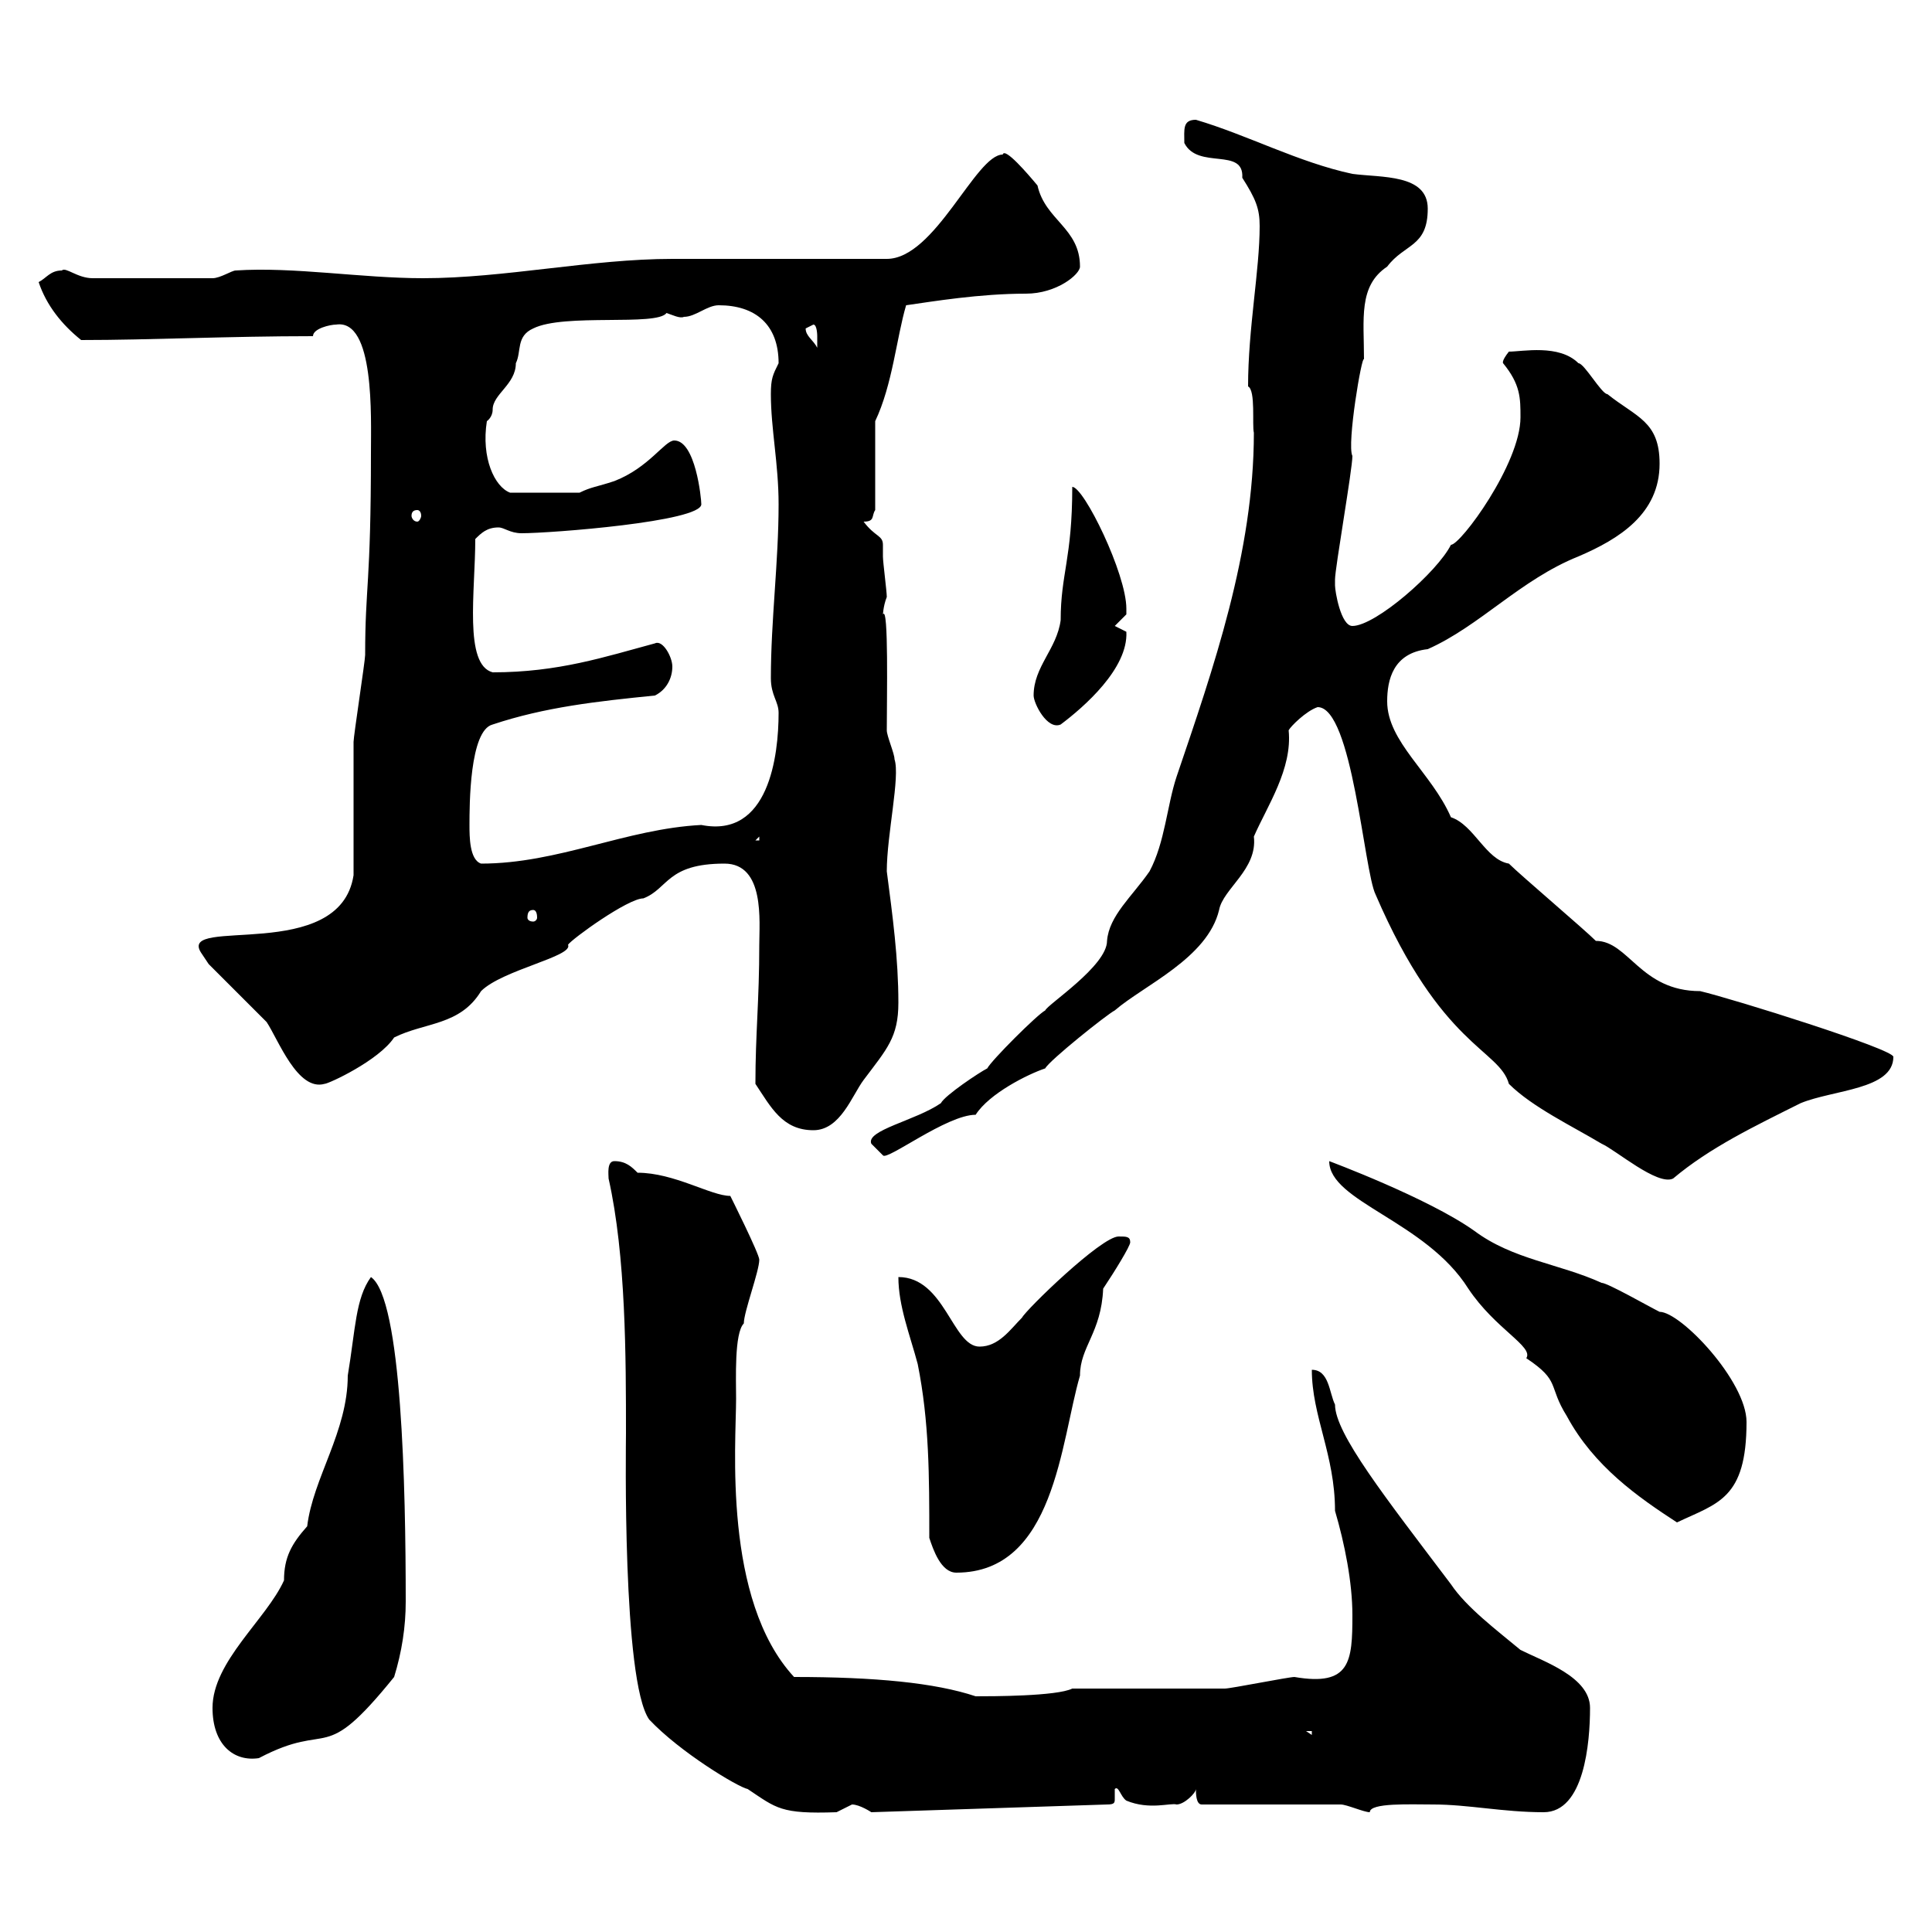 <svg xmlns="http://www.w3.org/2000/svg" xmlns:xlink="http://www.w3.org/1999/xlink" width="300" height="300"><path d="M100.80 267C105.60 272.10 114.60 277.50 116.10 277.80C120.60 280.80 121.20 281.70 129.90 281.40C129.90 281.40 132.30 280.20 132.30 280.20C133.50 280.20 135.30 281.40 135.30 281.40L171.90 280.20C173.10 280.20 173.10 279.90 173.10 279.30C173.10 279 173.10 278.10 173.10 277.80C173.70 277.20 174 279 174.90 279.60C178.50 281.10 181.80 279.90 182.70 280.20C183.90 280.20 185.70 278.40 185.70 277.80C185.70 278.40 185.70 280.20 186.60 280.20C190.20 280.20 204.60 280.20 208.20 280.20C209.10 280.20 211.80 281.40 212.70 281.40C212.70 279.90 219 280.20 222.60 280.20C228 280.20 233.40 281.40 239.70 281.40C246 281.40 246.90 270.60 246.90 265.20C246.90 260.40 239.70 258 236.10 256.20C232.50 253.20 227.70 249.60 225.30 246C215.10 232.50 207.30 222.60 207.30 218.10C206.40 216.30 206.40 212.70 203.70 212.70C203.70 219.90 207.30 225.90 207.30 234.60C208.80 239.70 210 245.70 210 250.80C210 258 209.70 261.90 201 260.40C200.10 260.40 191.10 262.20 190.20 262.20C188.40 262.20 173.70 262.20 169.50 262.20L166.50 262.20C164.10 263.40 153.90 263.40 151.50 263.40C145.20 261.30 135.90 260.40 123.30 260.40C112.20 248.40 114.30 224.10 114.30 217.20C114.30 214.20 114 207 115.50 205.50C115.50 203.70 117.90 197.40 117.90 195.60C117.90 194.70 113.40 185.70 113.40 185.70C110.40 185.70 104.70 182.10 99 182.10C98.10 181.20 97.20 180.30 95.40 180.30C94.20 180.30 94.50 182.40 94.50 183C97.20 195 97.20 210.90 97.20 222.60C97.20 224.10 96.60 261 100.80 267ZM33 265.20C33 270.90 36.30 273.60 40.20 273C51.60 267 49.80 274.50 61.20 260.40C62.40 256.50 63 252.60 63 248.70C63 231 62.40 201.60 57.60 198.30C55.20 201.60 55.20 206.40 54 213.60C54 222.30 48.60 229.50 47.70 237C45.30 239.70 44.10 241.80 44.10 245.40C41.40 251.40 33 258 33 265.20ZM202.80 268.80L203.70 268.80L203.70 269.40ZM144.30 238.80C144.90 240.60 146.10 244.20 148.50 244.20C163.80 244.20 164.70 223.80 167.70 213.60C167.70 209.10 171 207 171.30 200.10C173.10 197.40 175.50 193.50 175.50 192.90C175.50 192 174.90 192 173.70 192C171 192 159.30 203.40 158.70 204.60C156.90 206.40 155.10 209.10 152.10 209.10C147.90 209.10 146.70 198.30 139.50 198.30C139.50 202.80 141.30 207.30 142.50 211.80C144.30 220.80 144.30 229.20 144.30 238.80ZM206.40 180.30C206.40 186.60 221.40 189.60 228 200.10C232.20 206.40 238.20 209.10 237 210.90C242.40 214.50 240.30 215.10 243.30 219.90C247.50 227.70 254.40 232.50 260.40 236.40C266.70 233.40 271.20 232.80 271.20 220.80C271.20 214.50 261 203.70 257.70 203.70C255.90 202.80 249.60 199.20 248.70 199.20C242.10 196.20 234.90 195.60 228.90 191.10C221.70 186 206.40 180.30 206.40 180.30ZM204.60 109.80C210 109.80 211.80 135.30 213.60 138.90C223.80 162.60 232.80 162.90 234.30 168.30C237.90 171.90 244.20 174.90 248.70 177.60C250.80 178.50 257.40 184.20 259.80 183C265.50 178.20 272.40 174.90 279.60 171.30C284.70 169.20 294 169.20 294 164.10C294 162.90 269.10 155.10 264 153.90C254.70 153.90 252.90 146.10 247.80 146.10C246 144.30 236.10 135.90 234.30 134.10C230.70 133.50 228.90 128.10 225.30 126.90C222.30 120 215.40 115.20 215.40 108.90C215.40 105.60 216.30 101.40 221.70 100.80C229.80 97.20 236.10 90 245.10 86.40C251.40 83.70 257.70 79.80 257.70 72C257.70 65.40 254.10 64.80 249.60 61.20C248.70 61.20 246 56.40 245.10 56.40C242.10 53.40 236.40 54.60 234.30 54.60C233.10 56.10 233.40 56.40 233.40 56.40C236.10 59.70 236.10 61.80 236.10 64.80C236.10 72 226.80 84.60 225.30 84.60C223.20 88.80 213.60 97.20 210 97.20C208.20 97.20 207.30 91.80 207.30 90.90C207.30 90 207.30 90 207.30 90C207.30 88.20 210 72.90 210 70.80C209.10 69 211.50 54.90 211.80 55.80C211.80 49.50 210.90 44.40 215.40 41.40C218.10 37.80 221.70 38.40 221.70 32.40C221.70 27 214.50 27.60 210 27C201.60 25.20 193.80 21 185.70 18.60C183.60 18.60 183.90 20.10 183.90 22.20C186 26.40 193.20 22.80 192.90 27.60C195 30.90 195.60 32.40 195.60 35.10C195.60 42 193.80 51 193.80 60C195 60.60 194.40 66 194.70 67.20C194.70 85.80 188.40 103.80 182.70 120.60C181.20 125.10 180.90 130.80 178.50 135.30C175.80 139.20 172.20 142.20 171.90 146.10C171.90 150 162.60 156 162.30 156.90C161.10 157.50 153.90 164.70 153.30 165.90C152.10 166.50 146.70 170.10 146.10 171.30C142.20 174 134.40 175.50 135.30 177.60C135.30 177.60 137.10 179.40 137.10 179.40C137.70 180.30 147 173.10 151.50 173.10C153.60 169.80 159.60 166.80 162.30 165.90C162.90 164.70 171.90 157.50 173.10 156.90C177.60 153 187.50 148.80 189.30 141.30C189.90 138 195.30 135 194.70 129.90C196.80 125.10 200.70 119.40 200.10 113.40C200.40 112.80 202.80 110.40 204.60 109.80ZM117.30 168.30C119.70 171.90 121.50 175.50 126.30 175.50C130.50 175.50 132.30 170.10 134.10 167.70C137.70 162.90 139.50 161.10 139.50 155.70C139.50 148.80 138.60 142.20 137.70 135.30C137.70 129.60 139.80 120.60 138.90 117.90C138.90 117 137.70 114.30 137.70 113.40C137.70 108.60 138 93.90 137.10 95.40C137.10 95.70 137.10 94.20 137.70 92.70C137.70 91.80 137.10 87.30 137.10 86.40C137.10 85.50 137.10 84.90 137.10 84.60C137.10 83.10 135.90 83.40 134.10 81C135.90 81 135.30 80.10 135.90 79.20L135.90 65.40C138.60 59.70 139.20 52.50 140.70 47.40C144.90 46.80 152.10 45.60 159.30 45.60C164.10 45.60 167.70 42.60 167.70 41.40C167.70 35.40 162.30 34.20 161.10 28.80C159.60 27 156 22.80 155.70 24C151.50 24 145.20 40.20 137.70 40.20C133.20 40.20 109.20 40.20 104.40 40.20C91.80 40.20 78.30 43.20 65.70 43.20C56.10 43.20 45.60 41.40 36.60 42C36 42 34.20 43.20 33 43.20L14.40 43.20C12 43.20 10.20 41.40 9.60 42C7.80 42 7.20 43.20 6 43.80C7.20 47.40 9.60 50.40 12.60 52.80C23.40 52.80 35.40 52.20 48.60 52.20C48.60 51 51.30 50.40 52.20 50.40C58.20 49.50 57.60 64.80 57.60 70.20C57.60 90.90 56.70 90.90 56.70 101.70C56.70 102.60 54.90 114.30 54.90 115.20C54.90 117.90 54.90 133.50 54.90 135.90C52.80 149.70 27.60 142.20 31.20 147.90C31.20 147.90 32.40 149.70 32.40 149.70C33 150.30 40.20 157.50 41.40 158.70C43.20 161.40 46.20 169.50 50.40 168.30C51 168.30 58.80 164.70 61.20 161.10C66 158.70 71.40 159.30 74.70 153.90C78 150.60 89.10 148.50 88.20 146.70C88.80 145.80 97.50 139.50 99.90 139.50C103.80 138 103.50 134.10 112.50 134.10C118.80 134.10 117.90 143.10 117.90 146.70C117.90 155.40 117.30 160.50 117.30 168.30ZM82.80 141.30C83.10 141.30 83.40 141.60 83.40 142.50C83.40 142.80 83.10 143.10 82.80 143.10C82.20 143.10 81.90 142.80 81.90 142.50C81.90 141.60 82.20 141.30 82.80 141.30ZM72.90 128.10C72.90 125.10 72.90 113.40 76.50 112.50C84.60 109.80 92.70 108.90 101.70 108C103.50 107.10 104.40 105.30 104.40 103.50C104.40 102 102.90 99.30 101.70 99.90C93.90 102 86.70 104.40 76.50 104.40C72 103.20 73.80 91.80 73.80 83.70C74.70 82.80 75.60 81.90 77.40 81.90C78.30 81.90 79.20 82.80 81 82.80C85.50 82.80 108.90 81 108.90 78.30C108.90 77.40 108 68.40 104.70 68.40C103.20 68.40 100.80 72.60 95.40 74.70C92.70 75.60 91.80 75.60 90 76.50L79.20 76.50C76.80 75.60 74.70 71.10 75.60 65.40C75.60 65.40 76.50 64.80 76.50 63.60C76.50 61.20 80.10 59.70 80.10 56.40C81 54.60 80.10 52.20 82.80 51C87.60 48.60 102 50.70 103.50 48.60C104.40 48.90 105.60 49.50 106.20 49.20C108 49.20 109.80 47.40 111.60 47.40C117.30 47.40 120.90 50.40 120.90 56.40C120 58.20 119.70 58.80 119.70 61.20C119.70 66.60 120.90 72 120.90 78.30C120.90 87.30 119.70 96.30 119.70 105.30C119.70 108 120.90 108.90 120.90 110.70C120.90 117.30 119.40 130.20 108.90 128.10C97.20 128.70 86.70 134.10 74.70 134.10C72.90 133.50 72.90 129.90 72.90 128.10ZM117.90 129.90L117.90 130.50L117.30 130.50ZM160.50 108C160.50 109.20 162.60 113.40 164.70 112.50C168.30 109.80 175.20 103.80 174.90 98.10C174.90 98.10 173.10 97.20 173.10 97.20C173.10 97.20 174.90 95.40 174.90 95.40C174.90 94.50 174.90 94.50 174.90 94.50C174.90 89.10 168.30 75.60 166.50 75.60C166.50 86.70 164.70 89.10 164.70 96.30C164.10 100.80 160.50 103.50 160.50 108ZM64.80 79.20C65.10 79.20 65.40 79.50 65.40 80.10C65.40 80.40 65.10 81 64.80 81C64.20 81 63.90 80.40 63.90 80.10C63.90 79.50 64.20 79.20 64.80 79.20ZM125.10 51C125.10 51 126.30 50.40 126.30 50.40C126.90 50.40 126.90 52.20 126.90 52.20C126.90 52.80 126.90 54 126.90 54C126.30 52.80 125.10 52.20 125.10 51Z"/></svg>
